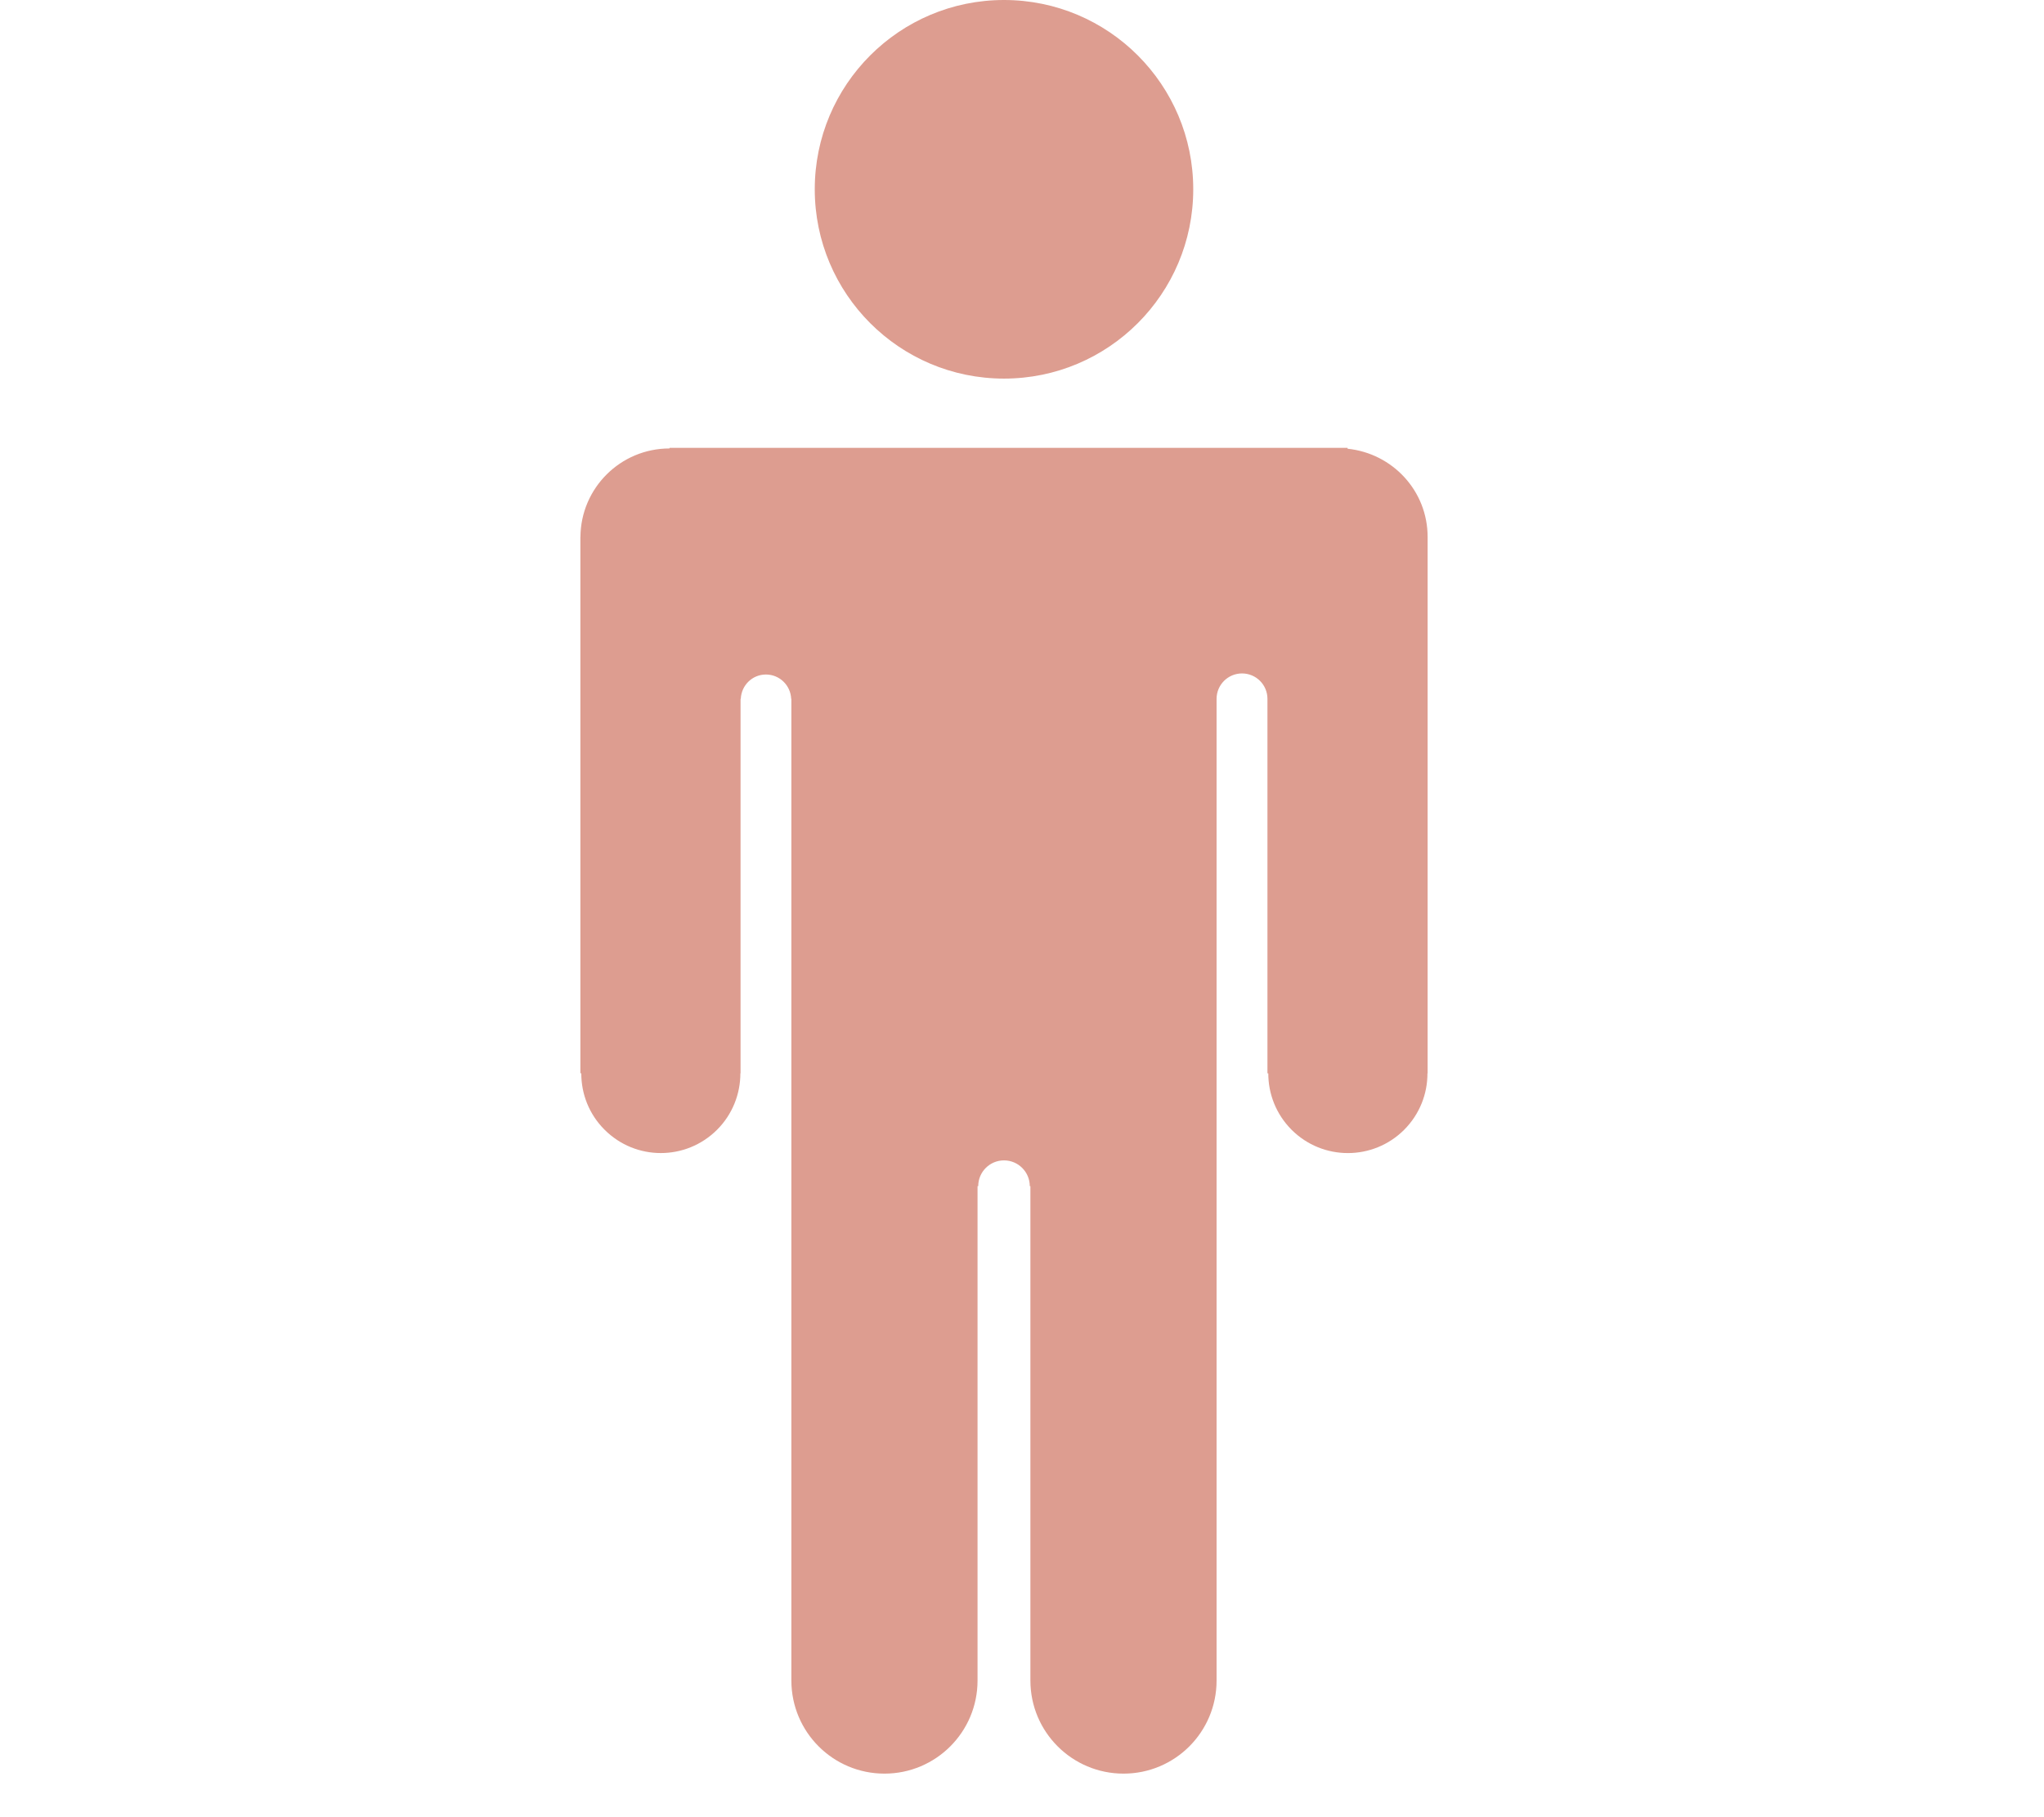 <svg width="36" height="32" viewBox="0 0 36 32" fill="none" xmlns="http://www.w3.org/2000/svg">
<path d="M17.683 6.667C19.524 6.667 21.016 5.174 21.016 3.333C21.016 1.492 19.524 0 17.683 0C15.842 0 14.35 1.492 14.35 3.333C14.35 5.174 15.842 6.667 17.683 6.667Z" fill="#DD9D90"/>
<path d="M23.734 7.902V7.886H11.792V7.897C10.929 7.897 10.229 8.594 10.223 9.455H10.222V18.9H10.238C10.237 19.26 10.373 19.62 10.648 19.894C11.195 20.442 12.082 20.442 12.63 19.894C12.904 19.62 13.04 19.26 13.04 18.9H13.043V12.376V12.307H13.047C13.057 12.068 13.25 11.878 13.49 11.878C13.731 11.878 13.925 12.069 13.935 12.307H13.938V12.376V16.583V29.596C13.94 30.501 14.672 31.233 15.578 31.233C16.483 31.233 17.217 30.5 17.217 29.594V20.888H17.229C17.229 20.637 17.432 20.434 17.683 20.434C17.933 20.434 18.137 20.637 18.137 20.888H18.148V29.594C18.148 30.5 18.883 31.233 19.788 31.233C20.694 31.233 21.427 30.5 21.427 29.594V20.888V16.583V12.376V12.307C21.427 12.059 21.628 11.859 21.875 11.859C22.123 11.859 22.323 12.059 22.323 12.307V12.376V18.901H22.338C22.337 19.261 22.474 19.62 22.748 19.895C23.296 20.442 24.183 20.442 24.731 19.895C25.005 19.62 25.142 19.261 25.141 18.901H25.144V9.456C25.145 8.644 24.525 7.983 23.734 7.902Z" fill="#DD9D90"/>
</svg>
